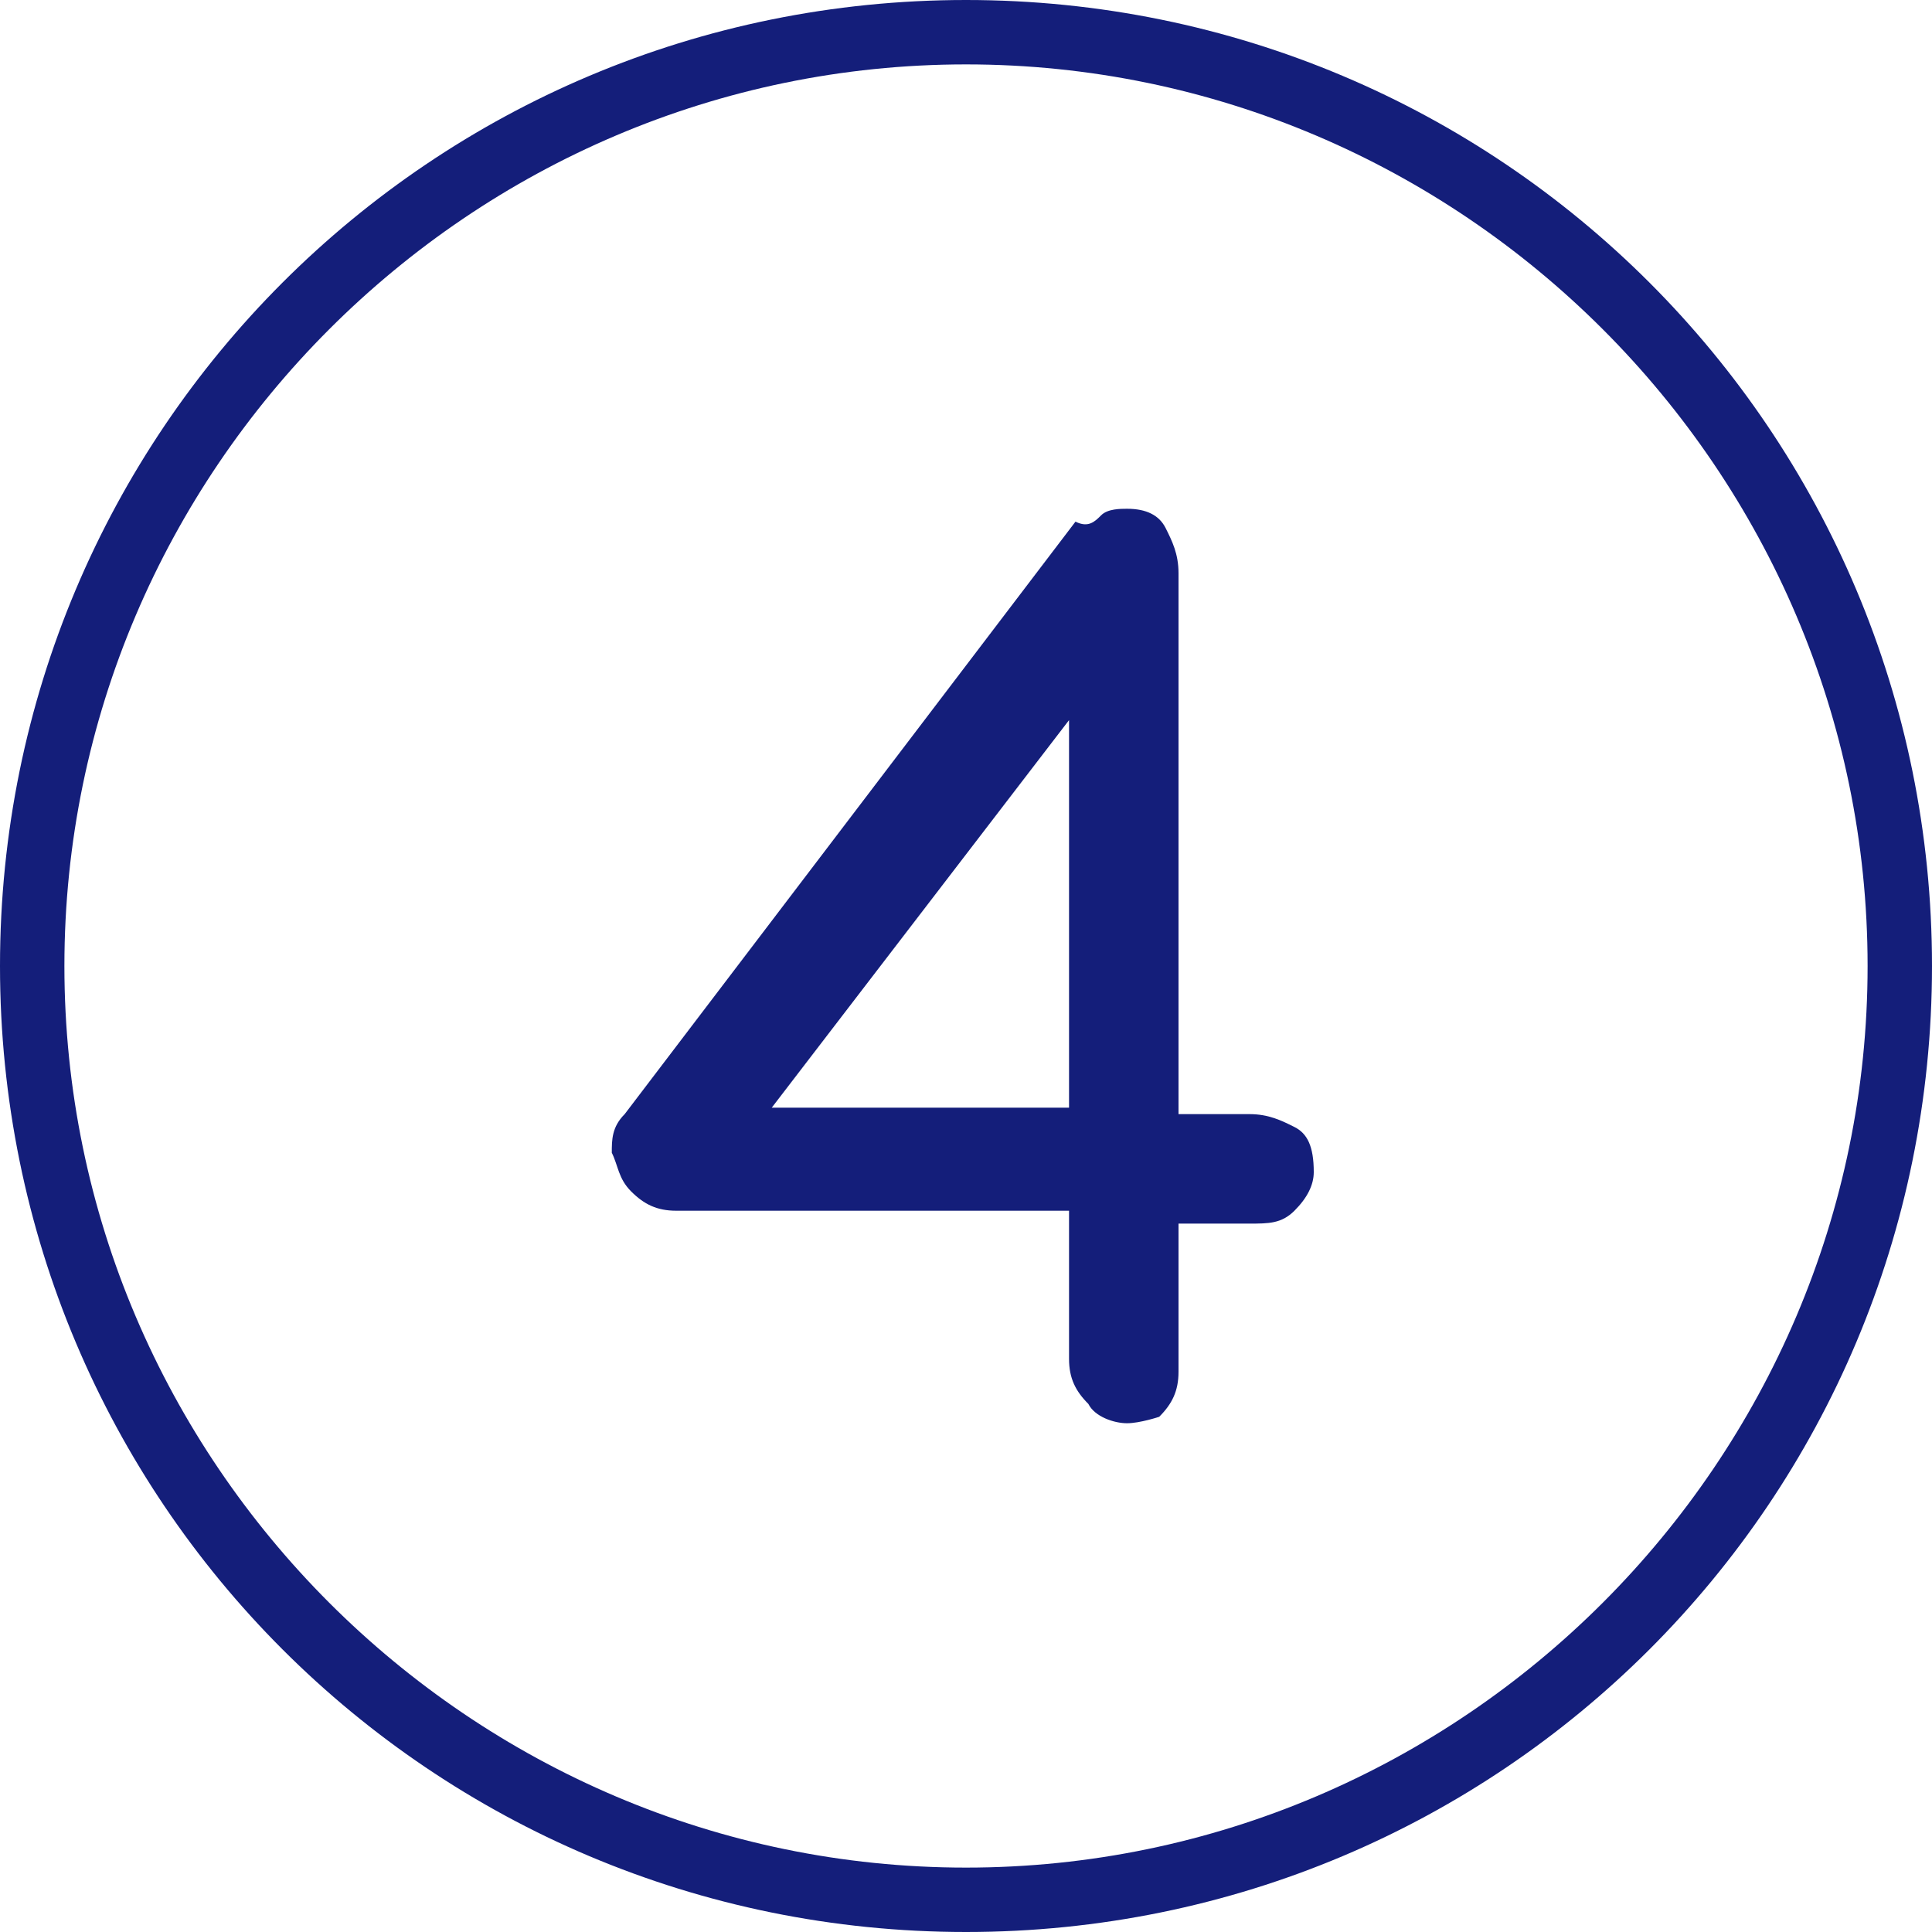 <?xml version="1.0" encoding="iso-8859-1"?>
<!-- Generator: Adobe Illustrator 27.0.0, SVG Export Plug-In . SVG Version: 6.00 Build 0)  -->
<svg version="1.1" id="Layer_1" xmlns="http://www.w3.org/2000/svg" xmlns:xlink="http://www.w3.org/1999/xlink" x="0px" y="0px"
	 width="30px" height="30px" viewBox="0 0 30 30" style="enable-background:new 0 0 30 30;" xml:space="preserve">
<style type="text/css">
	.st0{fill:#141E7A;}
</style>
<path class="st0" d="M15,0C6.7,0,0,6.7,0,15c0,8.3,6.7,15,15,15c8.3,0,15-6.7,15-15C30,6.7,23.3,0,15,0z M15,29C7.3,29,1,22.7,1,15
	S7.3,1,15,1s14,6.3,14,14S22.7,29,15,29z"/>
<g>
	<path class="st0" d="M17.5,22.1c-0.2,0-0.5-0.1-0.6-0.3c-0.2-0.2-0.3-0.4-0.3-0.7v-2.3h-6.1c-0.3,0-0.5-0.1-0.7-0.3
		c-0.2-0.2-0.2-0.4-0.3-0.6c0-0.2,0-0.4,0.2-0.6l7-9.2C16.9,8.2,17,8.1,17.1,8c0.1-0.1,0.3-0.1,0.4-0.1c0.3,0,0.5,0.1,0.6,0.3
		s0.2,0.4,0.2,0.7v8.4h1.1c0.3,0,0.5,0.1,0.7,0.2c0.2,0.1,0.3,0.3,0.3,0.7c0,0.2-0.1,0.4-0.3,0.6s-0.4,0.2-0.7,0.2h-1.1v2.3
		c0,0.3-0.1,0.5-0.3,0.7C18,22,17.7,22.1,17.5,22.1z M11.6,17.7l-0.5-0.5h5.5V9.7l0.6,0.7L11.6,17.7z"/>
</g>
</svg>

